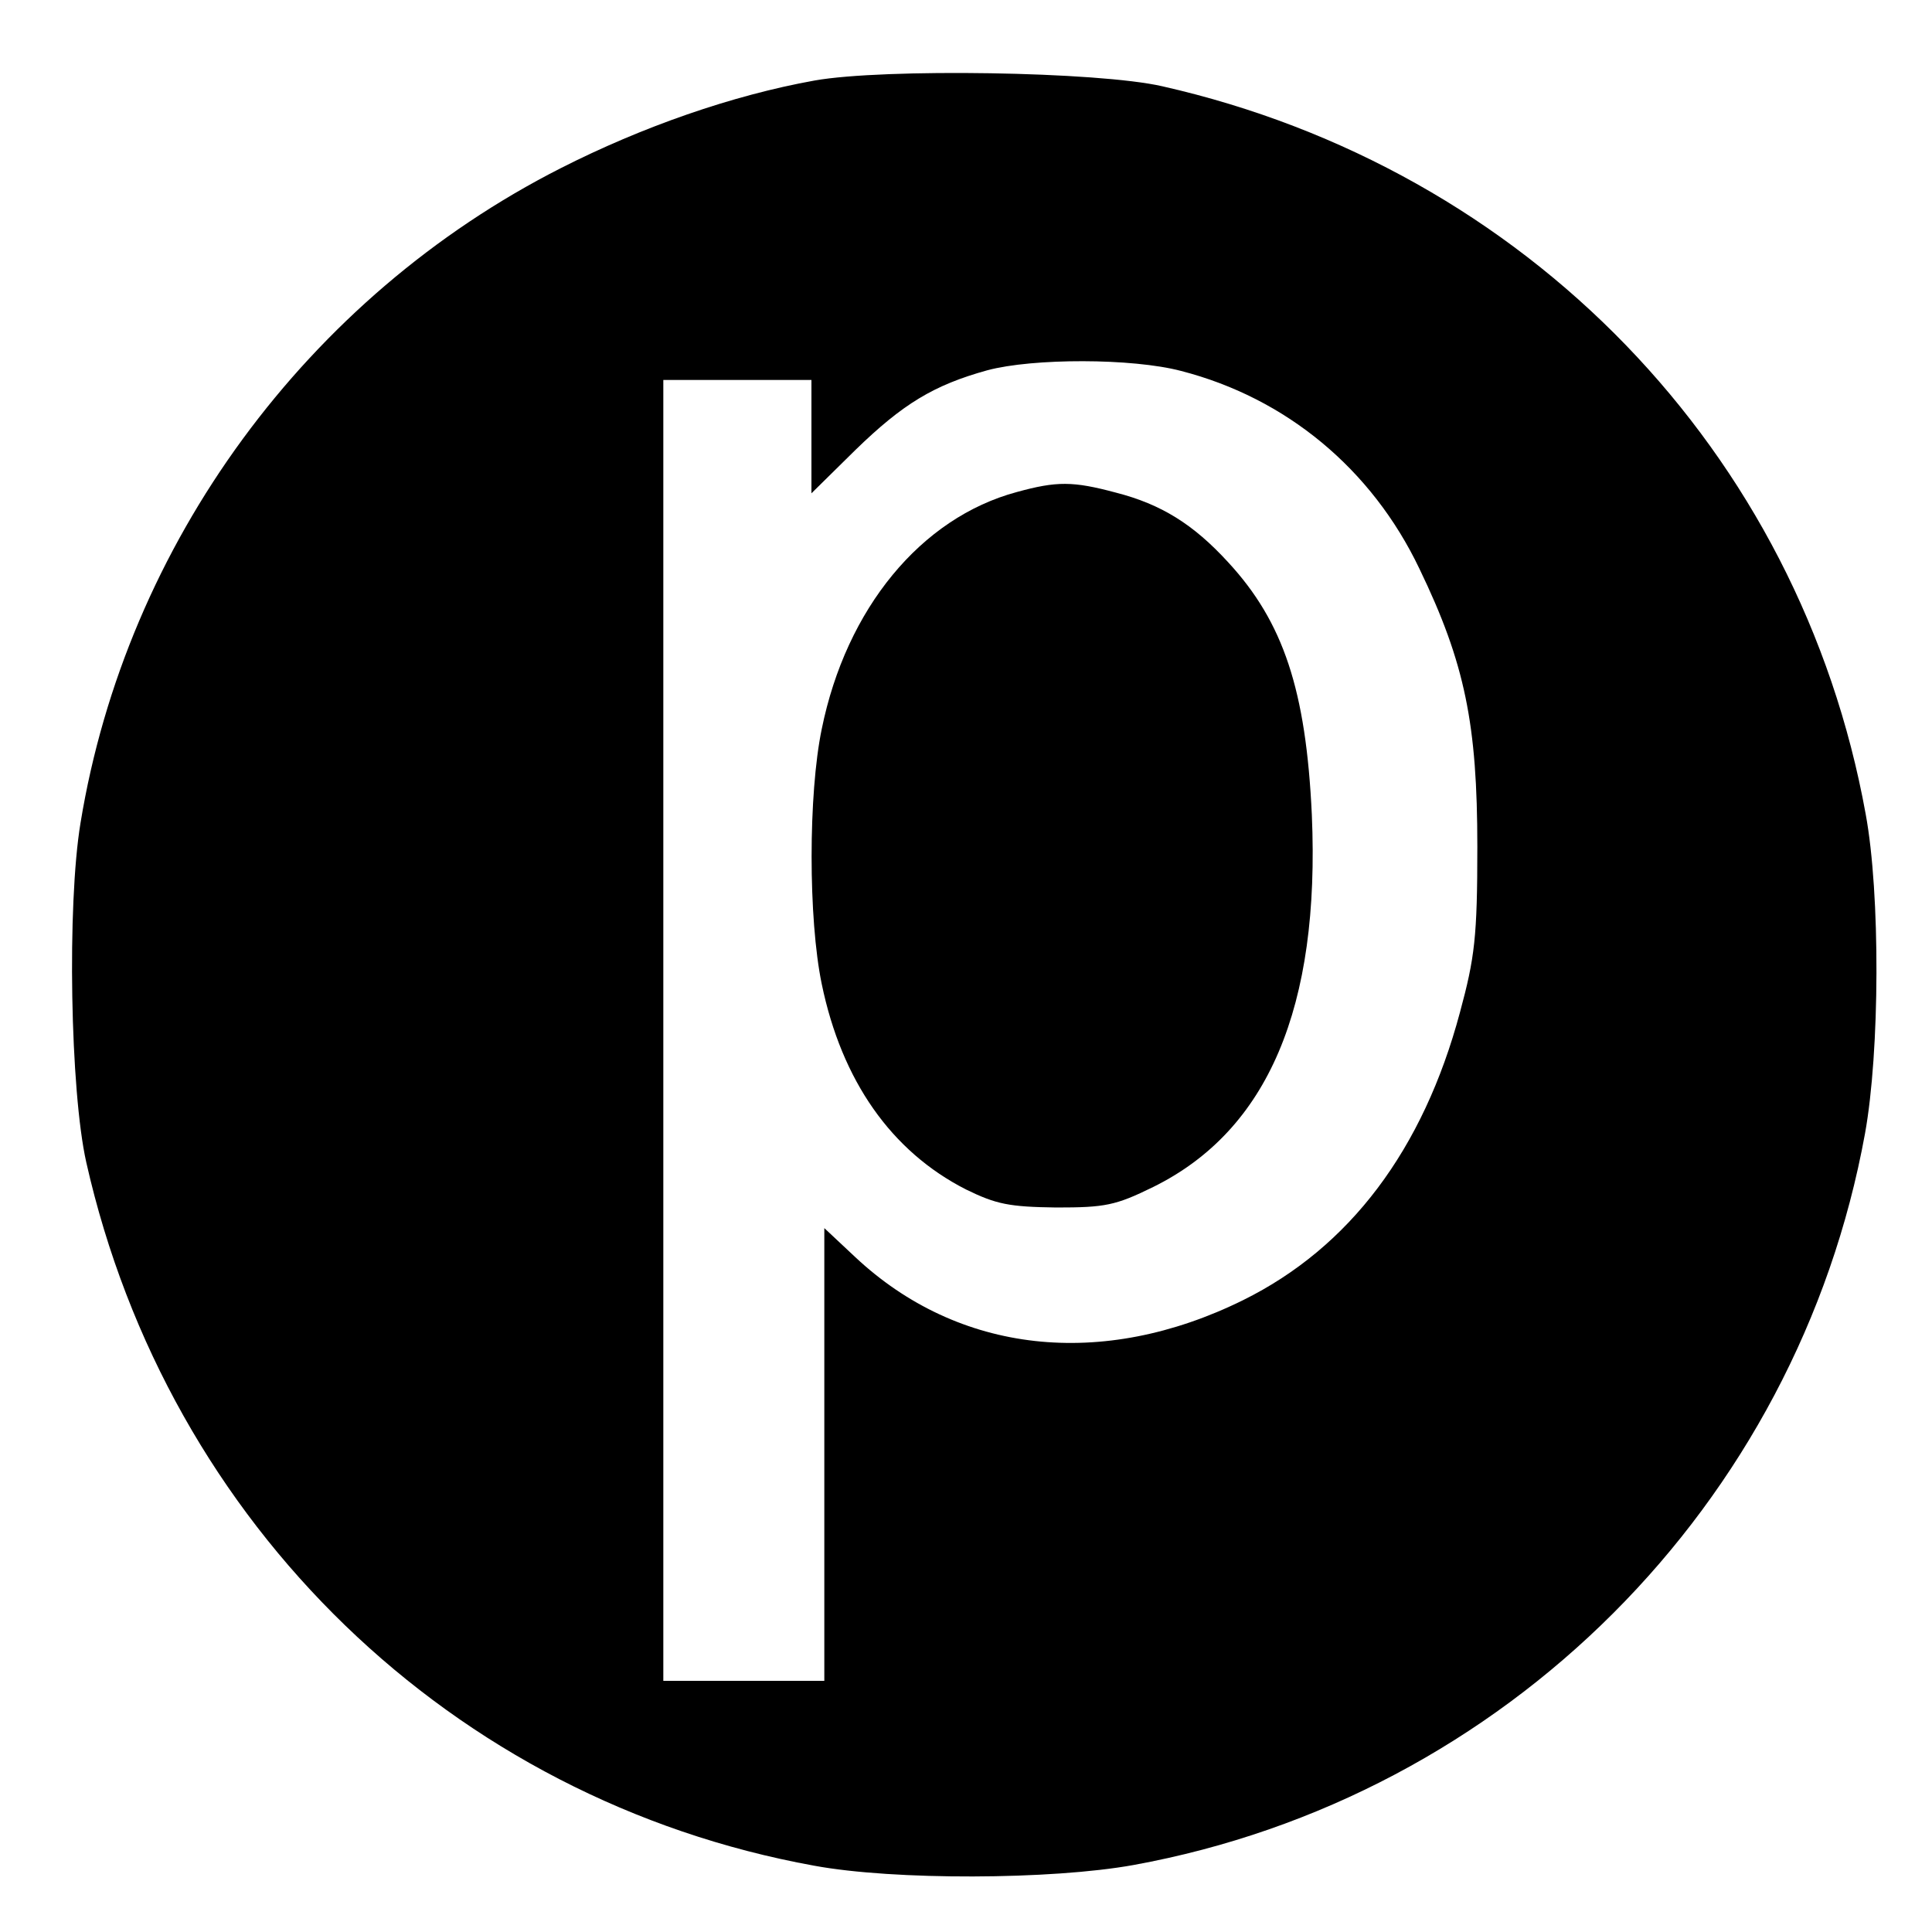 <?xml version="1.0" standalone="no"?>
<!DOCTYPE svg PUBLIC "-//W3C//DTD SVG 20010904//EN"
 "http://www.w3.org/TR/2001/REC-SVG-20010904/DTD/svg10.dtd">
<svg version="1.0" xmlns="http://www.w3.org/2000/svg"
 width="300pt" height="300pt" viewBox="0 0 300 300"
 preserveAspectRatio="xMidYMid meet">
<g transform="translate(0,300) scale(0.1,-0.1)"
fill="#000000" stroke="none">
<path d="M1265 2875 c-128 -23 -268 -72 -394 -136 -394 -200 -675 -583 -746
-1017 -21 -127 -16 -416 9 -527 127 -563 568 -990 1130 -1092 124 -23 369 -22
496 1 577 105 1031 559 1136 1136 23 127 24 372 1 496 -102 563 -527 1002
-1092 1130 -100 23 -433 28 -540 9z m569 -451 c163 -42 296 -152 370 -307 71
-147 90 -242 90 -432 0 -140 -4 -172 -27 -257 -57 -213 -171 -365 -337 -447
-219 -108 -442 -83 -602 67 l-48 45 0 -352 0 -351 -125 0 -125 0 0 1010 0
1010 115 0 115 0 0 -88 0 -88 68 67 c74 72 122 101 205 124 71 19 225 19 301
-1z"/>
<path d="M1579 2236 c-149 -40 -265 -181 -303 -368 -21 -101 -21 -295 0 -396
31 -150 108 -260 224 -319 47 -23 67 -27 140 -28 76 0 92 3 151 32 178 88 259
279 246 578 -9 193 -44 299 -130 392 -54 59 -104 90 -174 108 -67 18 -92 18
-154 1z"/>
</g>
</svg>
